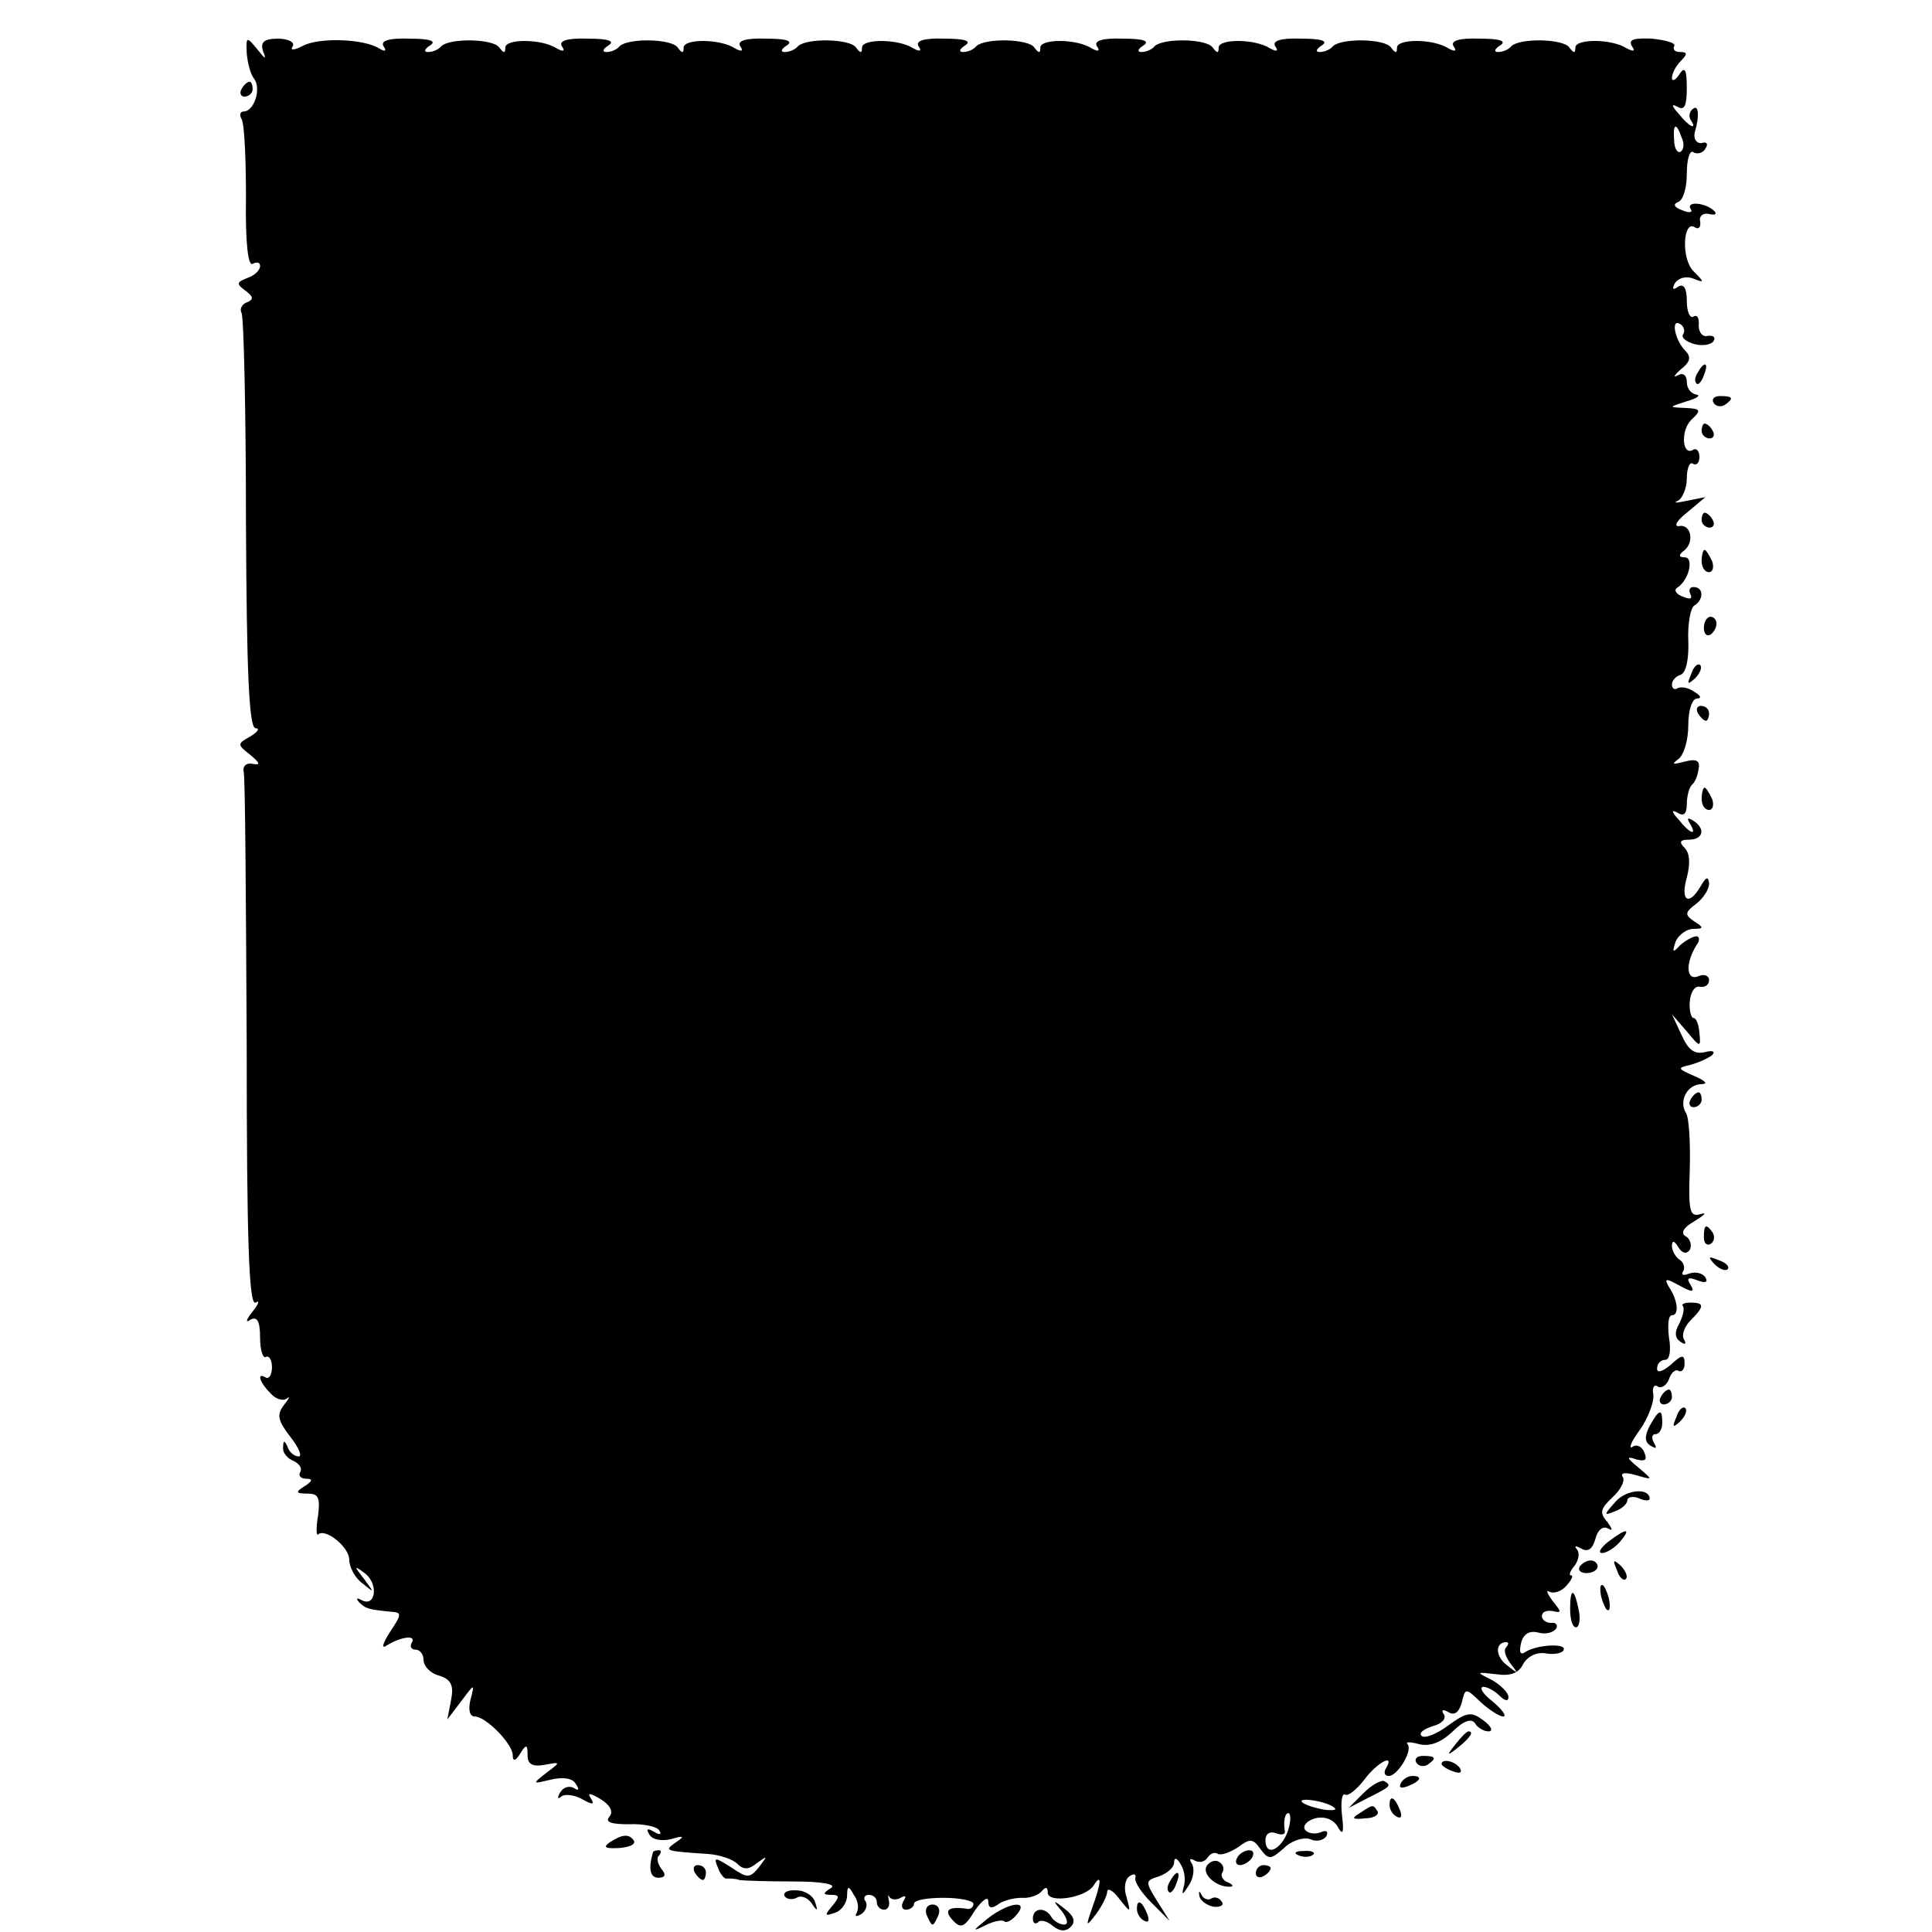 <?xml version="1.0" standalone="no"?>
<!DOCTYPE svg PUBLIC "-//W3C//DTD SVG 20010904//EN"
 "http://www.w3.org/TR/2001/REC-SVG-20010904/DTD/svg10.dtd">
<svg version="1.0" xmlns="http://www.w3.org/2000/svg"
 width="260pt" height="260pt" viewBox="0 0 260 260"
 preserveAspectRatio="xMidYMid meet">
<g transform="translate(0,260) scale(0.1,-0.1)"
fill="#000000" stroke="none">
<path d="M332 2529 c1 -13 5 -29 10 -35 10 -13 0 -44 -14 -44 -5 0 -6 -5 -3
-10 4 -6 6 -54 6 -106 -1 -61 3 -93 9 -89 6 3 10 2 10 -3 0 -6 -8 -13 -17 -16
-15 -6 -15 -8 -3 -17 11 -8 12 -12 2 -16 -6 -2 -10 -9 -7 -14 3 -4 6 -132 6
-284 1 -199 4 -275 13 -275 6 0 3 -5 -7 -11 -18 -10 -18 -11 0 -25 13 -11 14
-14 3 -12 -8 2 -14 -3 -12 -11 2 -8 3 -173 4 -368 0 -262 3 -351 12 -346 6 4
4 -2 -4 -12 -9 -11 -10 -16 -3 -11 9 5 13 -2 13 -24 0 -17 4 -29 8 -26 4 2 8
-4 8 -14 0 -10 -4 -16 -8 -14 -13 8 -9 -6 6 -21 7 -8 17 -11 22 -7 5 4 3 0 -4
-9 -10 -13 -8 -21 9 -43 11 -14 16 -26 11 -26 -6 0 -13 6 -15 13 -4 9 -6 9 -6
-1 -1 -7 6 -15 14 -18 8 -4 12 -10 9 -15 -3 -5 1 -9 8 -9 9 0 9 -3 -2 -10 -13
-8 -12 -10 4 -10 15 0 17 -6 14 -30 -3 -16 -2 -28 0 -25 10 9 42 -17 42 -34 0
-10 8 -25 18 -32 16 -13 16 -13 2 6 -14 18 -14 19 2 7 18 -15 13 -46 -6 -35
-6 3 -7 2 -3 -3 9 -9 13 -10 43 -13 15 -1 15 -3 -1 -27 -11 -17 -12 -24 -4
-18 20 12 40 14 33 3 -3 -5 0 -9 5 -9 6 0 11 -6 11 -14 0 -8 9 -18 21 -21 16
-5 20 -13 16 -33 l-5 -26 19 25 c18 24 18 24 12 1 -3 -13 -1 -22 6 -22 15 0
51 -37 51 -52 0 -9 4 -8 10 2 8 13 10 13 10 -2 0 -12 6 -16 23 -13 22 4 22 4
2 -11 -19 -15 -19 -15 6 -9 17 4 30 2 34 -6 5 -7 4 -10 -3 -5 -6 3 -14 1 -18
-6 -4 -7 -4 -10 1 -6 4 4 17 3 28 -3 14 -8 18 -8 12 1 -5 8 -1 7 13 -1 13 -8
18 -17 12 -24 -6 -7 2 -10 26 -10 19 1 38 -3 41 -8 4 -6 1 -7 -7 -2 -9 5 -11
4 -6 -4 4 -7 17 -9 29 -6 17 5 19 4 7 -4 -17 -12 -16 -12 43 -16 15 -1 33 -7
39 -13 9 -9 16 -8 27 1 14 10 14 10 3 -5 -13 -16 -16 -16 -38 -1 -22 14 -24
14 -18 0 3 -9 9 -16 12 -15 4 0 12 0 17 -2 6 -1 39 -2 73 -2 39 0 59 -4 50 -9
-11 -7 -11 -9 1 -9 11 0 11 -3 1 -15 -11 -13 -10 -14 4 -9 9 3 16 14 16 23 0
13 2 14 9 1 6 -8 7 -18 4 -24 -3 -5 -1 -6 6 -2 6 4 9 12 6 17 -4 5 -1 9 4 9 6
0 11 -4 11 -10 0 -5 4 -10 10 -10 5 0 8 6 6 13 -1 6 -1 9 1 4 3 -4 10 -4 15
-1 7 4 8 2 4 -4 -4 -7 -2 -12 3 -12 6 0 11 4 11 8 0 5 18 8 40 8 22 0 40 -4
40 -8 0 -4 -3 -7 -7 -7 -26 4 -34 -1 -21 -15 11 -12 16 -10 30 13 10 14 18 20
18 12 0 -9 4 -10 13 -4 6 5 21 9 32 9 11 -1 23 4 27 9 5 6 8 6 8 -2 0 -15 52
-7 62 10 11 17 10 3 -2 -30 -9 -26 -9 -27 5 -9 8 11 15 25 15 30 0 6 8 2 16
-9 16 -20 16 -20 10 2 -4 12 -2 24 4 28 6 4 9 3 8 -2 -2 -5 8 -20 21 -33 l25
-25 -17 27 c-16 26 -16 27 3 33 11 4 20 12 20 18 0 8 4 7 9 -2 5 -8 7 -21 4
-30 -3 -12 -2 -12 7 2 6 9 8 22 4 29 -4 6 -3 8 4 4 6 -3 13 -2 17 4 4 6 10 8
14 5 5 -2 16 2 27 9 16 12 20 12 30 -2 11 -15 14 -15 32 1 10 10 26 15 35 12
8 -4 18 -2 22 4 3 6 0 9 -8 5 -8 -3 -18 -1 -21 4 -3 5 3 12 14 15 12 3 24 -1
30 -11 7 -13 9 -9 6 15 -2 18 0 30 4 28 4 -3 16 7 26 20 18 24 42 36 29 15 -3
-5 -2 -10 4 -10 12 0 33 35 25 43 -3 3 4 3 15 0 15 -4 30 2 45 16 15 15 26 19
31 12 3 -6 12 -11 18 -11 7 0 4 7 -7 15 -16 12 -22 11 -47 -7 -16 -12 -32 -18
-36 -14 -4 4 3 9 15 13 12 3 19 10 15 16 -4 6 -1 7 6 3 8 -5 14 -1 18 12 5 21
5 21 26 1 11 -10 25 -19 30 -19 5 0 -1 9 -14 20 -13 10 -19 19 -13 20 5 0 15
-5 22 -12 7 -7 12 -8 12 -2 0 6 -10 16 -22 23 -22 11 -22 11 5 8 19 -3 31 1
37 14 6 10 18 16 30 14 11 -2 22 0 24 4 6 10 -35 8 -51 -2 -7 -5 -9 -1 -6 12
3 12 11 17 23 14 10 -3 20 0 24 5 3 5 0 9 -7 8 -6 0 -12 4 -12 9 0 6 6 8 14 7
13 -3 13 -2 0 14 -7 10 -9 15 -4 12 6 -3 16 0 23 8 7 8 10 14 6 14 -3 0 -1 6
5 13 6 8 7 18 3 22 -4 5 -1 5 6 1 9 -5 15 -1 19 13 3 12 10 18 17 14 7 -4 6
-1 -1 9 -11 12 -9 18 7 33 11 10 17 22 14 27 -4 6 3 7 17 3 24 -7 24 -7 4 10
-16 13 -17 16 -3 11 12 -3 15 -1 11 9 -3 8 -10 12 -16 8 -6 -4 -2 7 10 23 11
16 19 37 18 47 -2 9 1 15 6 11 5 -3 12 2 15 10 3 9 9 14 13 11 4 -2 8 2 8 10
0 13 -4 12 -19 -2 -11 -9 -18 -11 -18 -5 0 7 5 12 11 12 6 0 8 13 5 30 -2 17
-1 30 4 30 10 0 8 20 -4 38 -7 12 -4 12 14 2 18 -10 21 -9 15 1 -6 9 -3 11 9
6 11 -4 15 -3 11 4 -4 6 -14 8 -22 5 -8 -3 -11 -2 -8 3 3 5 1 12 -5 16 -5 3
-10 12 -10 18 0 8 3 8 9 -2 5 -8 11 -9 15 -3 3 6 1 14 -5 18 -8 4 -4 12 12 21
13 8 17 12 7 9 -14 -4 -16 4 -14 60 1 36 -1 70 -5 76 -10 16 1 38 20 39 10 0
7 4 -9 11 -23 10 -23 11 -5 15 11 3 24 9 29 13 5 5 1 7 -10 4 -14 -3 -22 3
-31 23 l-13 28 20 -23 c18 -22 19 -22 17 -2 -1 11 -4 20 -8 20 -3 0 -6 10 -5
22 1 13 7 22 14 20 7 -1 12 3 12 9 0 6 -7 9 -15 5 -16 -6 -17 18 -2 42 5 6 4
12 0 12 -5 0 -15 -6 -22 -12 -10 -11 -11 -10 -6 5 4 9 15 17 24 17 14 0 14 2
1 10 -13 9 -13 12 3 24 9 7 17 19 17 27 -1 10 -4 9 -11 -3 -16 -28 -28 -21
-19 11 5 19 4 33 -3 40 -8 8 -6 11 6 11 19 0 23 15 5 26 -7 4 -8 3 -4 -4 11
-18 0 -14 -15 5 -10 11 -10 14 -1 9 8 -5 12 -1 12 12 0 10 3 22 7 26 4 3 8 13
9 22 2 11 -4 13 -19 9 -16 -4 -18 -4 -9 3 8 5 14 26 14 46 0 20 5 36 12 36 6
0 5 4 -4 9 -8 6 -18 7 -22 5 -4 -3 -8 -1 -8 5 0 5 5 11 12 13 7 3 11 21 10 46
-1 22 3 44 8 47 13 8 13 25 -1 25 -5 0 -7 -4 -4 -10 3 -6 -1 -7 -10 -3 -9 3
-13 9 -8 12 16 10 23 41 10 41 -8 0 -8 3 -2 8 16 11 11 37 -5 34 -8 -1 -4 7
10 18 l25 21 -25 -5 c-14 -3 -19 -3 -12 0 6 3 12 17 12 30 0 14 4 23 8 20 5
-3 9 1 9 9 0 8 -4 12 -8 10 -15 -10 -18 25 -3 40 14 13 13 15 -8 16 -23 1 -23
1 2 9 14 4 19 8 13 9 -7 1 -13 8 -13 17 0 9 -5 13 -12 9 -7 -4 -5 0 4 8 13 10
14 17 6 25 -14 14 -20 44 -7 36 5 -3 7 -9 4 -14 -3 -4 4 -10 15 -13 11 -3 23
-1 26 4 3 5 0 8 -8 7 -7 -2 -12 5 -12 14 1 10 -2 15 -7 12 -5 -3 -9 7 -9 21 0
17 -4 24 -12 19 -7 -5 -8 -3 -4 5 5 7 15 10 25 6 15 -6 15 -5 0 10 -17 17 -14
70 2 59 5 -3 8 0 7 8 -2 7 4 12 12 10 8 -2 11 0 7 4 -11 11 -38 14 -32 3 4 -5
-2 -6 -11 -2 -11 4 -13 8 -6 11 7 2 12 19 12 38 0 20 4 33 9 29 5 -3 13 -1 16
5 4 6 2 9 -3 8 -8 -3 -14 5 -11 15 6 20 5 36 -2 31 -5 -3 -7 -10 -4 -15 10
-15 -2 -10 -16 8 -10 11 -10 14 -1 9 9 -5 12 2 12 26 0 25 -3 29 -10 18 -5 -8
-10 -10 -10 -5 0 6 5 16 12 23 9 9 9 12 -1 12 -7 0 -10 3 -8 8 3 4 -11 8 -30
10 -24 1 -32 -1 -27 -10 5 -7 3 -8 -7 -3 -20 13 -69 13 -69 1 0 -8 -2 -8 -8 0
-8 12 -66 13 -78 2 -4 -5 -12 -8 -18 -8 -6 0 -5 4 3 9 9 6 -1 9 -28 9 -28 1
-39 -3 -35 -10 5 -7 2 -8 -7 -3 -20 13 -69 13 -69 1 0 -8 -2 -8 -8 0 -8 12
-66 13 -78 2 -4 -5 -12 -8 -18 -8 -6 0 -5 4 3 9 9 6 -1 9 -28 9 -28 1 -39 -3
-35 -10 5 -7 2 -8 -7 -3 -20 13 -69 13 -69 1 0 -8 -2 -8 -8 0 -8 12 -66 13
-78 2 -4 -5 -12 -8 -18 -8 -6 0 -5 4 3 9 9 6 -1 9 -28 9 -28 1 -39 -3 -35 -10
5 -7 2 -8 -7 -3 -20 13 -69 13 -69 1 0 -8 -2 -8 -8 0 -8 12 -66 13 -78 2 -4
-5 -12 -8 -18 -8 -6 0 -5 4 3 9 9 6 -1 9 -28 9 -28 1 -39 -3 -35 -10 5 -7 2
-8 -7 -3 -20 13 -69 13 -69 1 0 -8 -2 -8 -8 0 -8 12 -66 13 -78 2 -4 -5 -12
-8 -18 -8 -6 0 -5 4 3 9 9 6 -1 9 -28 9 -28 1 -39 -3 -35 -10 5 -7 2 -8 -7 -3
-20 13 -69 13 -69 1 0 -8 -2 -8 -8 0 -8 12 -66 13 -78 2 -4 -5 -12 -8 -18 -8
-6 0 -5 4 3 9 9 6 -1 9 -28 9 -28 1 -39 -3 -35 -10 5 -7 2 -8 -7 -3 -20 13
-69 13 -69 1 0 -8 -2 -8 -8 0 -8 12 -66 13 -78 2 -4 -5 -12 -8 -18 -8 -6 0 -5
4 3 9 9 6 -1 9 -28 9 -28 1 -39 -3 -35 -10 5 -7 2 -8 -6 -3 -21 13 -82 15
-103 3 -12 -6 -17 -6 -13 0 3 5 -6 10 -20 10 -19 0 -24 -5 -20 -17 5 -12 3
-11 -8 3 -14 17 -15 17 -14 -5z m1931 -114 c4 -8 3 -16 -1 -19 -4 -3 -9 4 -9
15 -2 23 3 25 10 4z m-236 -2032 c-4 -3 -1 -13 6 -22 11 -14 10 -14 -5 -2 -16
12 -16 31 -1 31 4 0 3 -3 0 -7z m-231 -216 c4 -3 -4 -4 -16 -2 -30 6 -40 16
-12 12 12 -2 24 -6 28 -10z m-60 -19 c-4 -32 -33 -52 -33 -24 0 8 6 12 14 9 8
-3 13 -2 12 3 -2 13 0 24 5 24 2 0 3 -6 2 -12z"/>
<path d="M325 2480 c-3 -5 -1 -10 4 -10 6 0 11 5 11 10 0 6 -2 10 -4 10 -3 0
-8 -4 -11 -10z"/>
<path d="M2285 2099 c-4 -6 -5 -12 -2 -15 2 -3 7 2 10 11 7 17 1 20 -8 4z"/>
<path d="M2306 2058 c3 -5 10 -6 15 -3 13 9 11 12 -6 12 -8 0 -12 -4 -9 -9z"/>
<path d="M2290 2020 c0 -5 5 -10 11 -10 5 0 7 5 4 10 -3 6 -8 10 -11 10 -2 0
-4 -4 -4 -10z"/>
<path d="M2290 1900 c0 -5 5 -10 11 -10 5 0 7 5 4 10 -3 6 -8 10 -11 10 -2 0
-4 -4 -4 -10z"/>
<path d="M2290 1845 c0 -8 4 -15 10 -15 5 0 7 7 4 15 -4 8 -8 15 -10 15 -2 0
-4 -7 -4 -15z"/>
<path d="M2293 1755 c0 -8 4 -12 9 -9 4 3 8 9 8 15 0 5 -4 9 -8 9 -5 0 -9 -7
-9 -15z"/>
<path d="M2276 1693 c-6 -14 -5 -15 5 -6 7 7 10 15 7 18 -3 3 -9 -2 -12 -12z"/>
<path d="M2285 1640 c3 -5 8 -10 11 -10 2 0 4 5 4 10 0 6 -5 10 -11 10 -5 0
-7 -4 -4 -10z"/>
<path d="M2290 1525 c0 -8 4 -15 10 -15 5 0 7 7 4 15 -4 8 -8 15 -10 15 -2 0
-4 -7 -4 -15z"/>
<path d="M2275 1120 c-3 -5 -1 -10 4 -10 6 0 11 5 11 10 0 6 -2 10 -4 10 -3 0
-8 -4 -11 -10z"/>
<path d="M2293 935 c0 -8 4 -12 9 -9 5 3 6 10 3 15 -9 13 -12 11 -12 -6z"/>
<path d="M2307 899 c7 -7 15 -10 18 -7 3 3 -2 9 -12 12 -14 6 -15 5 -6 -5z"/>
<path d="M2265 842 c2 -3 0 -13 -5 -23 -7 -12 -6 -20 2 -25 6 -4 8 -3 4 4 -3
6 1 17 9 25 19 19 19 24 0 24 -8 0 -13 -2 -10 -5z"/>
<path d="M2235 720 c-3 -5 -1 -10 4 -10 6 0 11 5 11 10 0 6 -2 10 -4 10 -3 0
-8 -4 -11 -10z"/>
<path d="M2256 693 c-6 -14 -5 -15 5 -6 7 7 10 15 7 18 -3 3 -9 -2 -12 -12z"/>
<path d="M2220 681 c-7 -14 -7 -22 2 -27 7 -4 8 -3 4 4 -4 7 -3 12 2 12 5 0 9
7 9 15 0 20 -4 19 -17 -4z"/>
<path d="M2174 579 c-16 -18 -16 -19 -1 -13 9 3 17 10 17 15 0 4 7 6 15 3 8
-4 15 -4 15 -1 0 15 -31 13 -46 -4z"/>
<path d="M2164 525 c-10 -8 -14 -15 -8 -15 6 0 17 7 24 15 16 19 9 19 -16 0z"/>
<path d="M2126 492 c-3 -5 1 -9 9 -9 8 0 15 4 15 9 0 4 -4 8 -9 8 -6 0 -12 -4
-15 -8z"/>
<path d="M2176 487 c3 -10 9 -15 12 -12 3 3 0 11 -7 18 -10 9 -11 8 -5 -6z"/>
<path d="M2154 456 c1 -8 5 -18 8 -22 4 -3 5 1 4 10 -1 8 -5 18 -8 22 -4 3 -5
-1 -4 -10z"/>
<path d="M2113 435 c0 -14 3 -25 8 -25 4 0 6 10 4 21 -6 32 -12 34 -12 4z"/>
<path d="M1959 253 c-13 -16 -12 -17 4 -4 16 13 21 21 13 21 -2 0 -10 -8 -17
-17z"/>
<path d="M1906 228 c3 -5 10 -6 15 -3 13 9 11 12 -6 12 -8 0 -12 -4 -9 -9z"/>
<path d="M1940 226 c0 -2 7 -7 16 -10 8 -3 12 -2 9 4 -6 10 -25 14 -25 6z"/>
<path d="M1835 187 l-20 -20 25 13 c32 16 33 17 23 23 -4 2 -17 -5 -28 -16z"/>
<path d="M1885 200 c-3 -6 1 -7 9 -4 18 7 21 14 7 14 -6 0 -13 -4 -16 -10z"/>
<path d="M1870 171 c0 -6 4 -13 10 -16 6 -3 7 1 4 9 -7 18 -14 21 -14 7z"/>
<path d="M1830 160 c-12 -7 -10 -9 7 -7 12 0 19 5 17 9 -6 10 -6 10 -24 -2z"/>
<path d="M821 121 c-10 -7 -7 -9 12 -8 14 1 23 5 20 10 -6 9 -15 9 -32 -2z"/>
<path d="M879 108 c-7 -23 -4 -35 7 -35 9 0 11 4 4 12 -5 7 -7 15 -3 18 3 4 3
7 0 7 -4 0 -7 -1 -8 -2z"/>
<path d="M1665 100 c-3 -5 -2 -10 4 -10 5 0 13 5 16 10 3 6 2 10 -4 10 -5 0
-13 -4 -16 -10z"/>
<path d="M1748 103 c7 -3 16 -2 19 1 4 3 -2 6 -13 5 -11 0 -14 -3 -6 -6z"/>
<path d="M1624 89 c-7 -11 13 -29 31 -28 6 0 4 3 -3 6 -6 2 -10 9 -7 13 3 5 1
11 -4 14 -5 4 -13 1 -17 -5z"/>
<path d="M935 80 c3 -5 8 -10 11 -10 2 0 4 5 4 10 0 6 -5 10 -11 10 -5 0 -7
-4 -4 -10z"/>
<path d="M1690 79 c0 -5 5 -7 10 -4 6 3 10 8 10 11 0 2 -4 4 -10 4 -5 0 -10
-5 -10 -11z"/>
<path d="M1575 69 c-4 -6 -5 -12 -2 -15 2 -3 7 2 10 11 7 17 1 20 -8 4z"/>
<path d="M1056 48 c3 -4 10 -5 16 -2 6 4 15 0 20 -7 8 -12 9 -11 5 1 -2 8 -13
16 -25 16 -12 1 -19 -3 -16 -8z"/>
<path d="M1614 49 c1 -7 10 -13 19 -15 9 -1 15 2 11 7 -3 5 -9 7 -14 4 -4 -3
-11 0 -13 5 -3 6 -4 5 -3 -1z"/>
<path d="M1247 23 c3 -7 6 -13 8 -13 2 0 5 6 8 13 3 8 -1 14 -8 14 -7 0 -11
-6 -8 -14z"/>
<path d="M1329 18 c-21 -17 -21 -18 -3 -9 12 6 24 8 26 5 3 -2 10 2 16 9 18
21 -11 17 -39 -5z"/>
<path d="M1429 28 c8 -11 9 -18 3 -18 -6 0 -14 5 -17 10 -8 14 -25 13 -25 -2
0 -6 3 -8 7 -5 3 4 12 2 20 -5 9 -7 17 -8 24 -1 7 7 4 15 -8 24 -16 13 -17 12
-4 -3z"/>
<path d="M1530 31 c0 -6 4 -13 10 -16 6 -3 7 1 4 9 -7 18 -14 21 -14 7z"/>
</g>
</svg>
